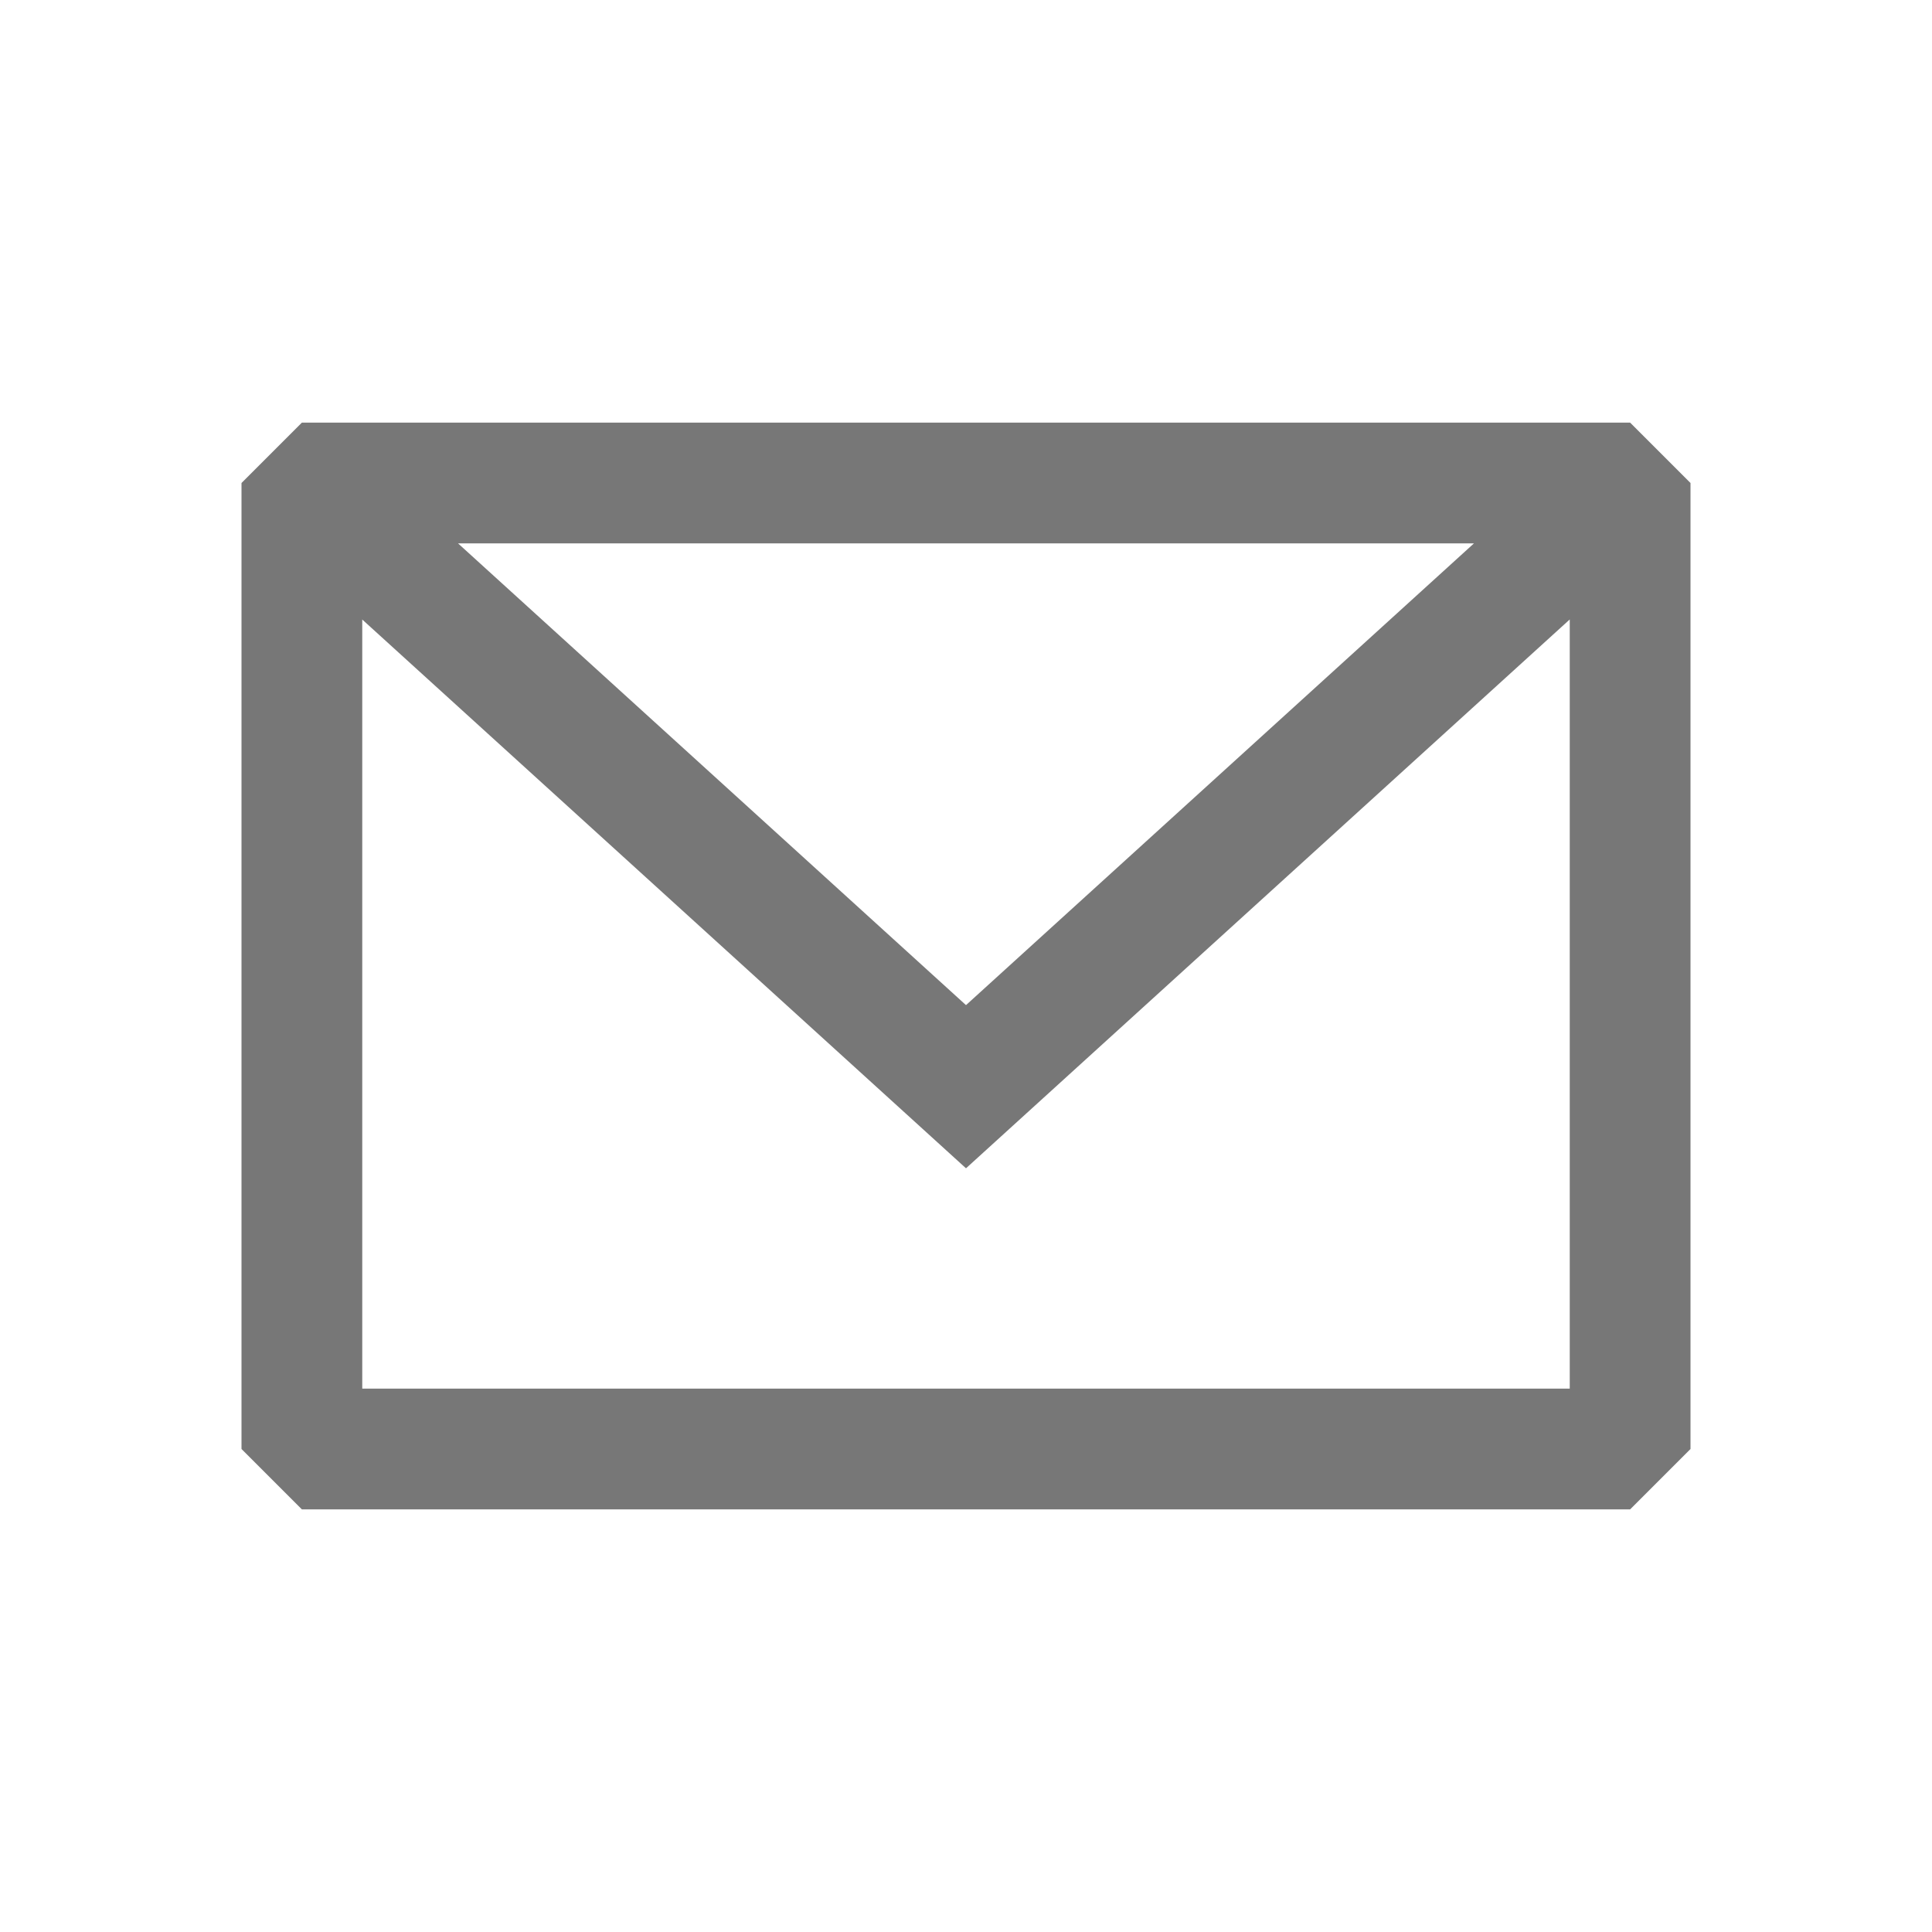 <svg xmlns="http://www.w3.org/2000/svg" fill="none" viewBox="0 0 24 24"><path fill="#777" fill-rule="evenodd" d="M3.75 5.25 3 6v12l.75.75h16.5L21 18V6l-.75-.75H3.75Zm.75 2.446V17.25h15V7.695l-7.5 6.818L4.5 7.696ZM18.31 6.75H5.69l6.31 5.736 6.31-5.736Z" clip-rule="evenodd"/></svg>
